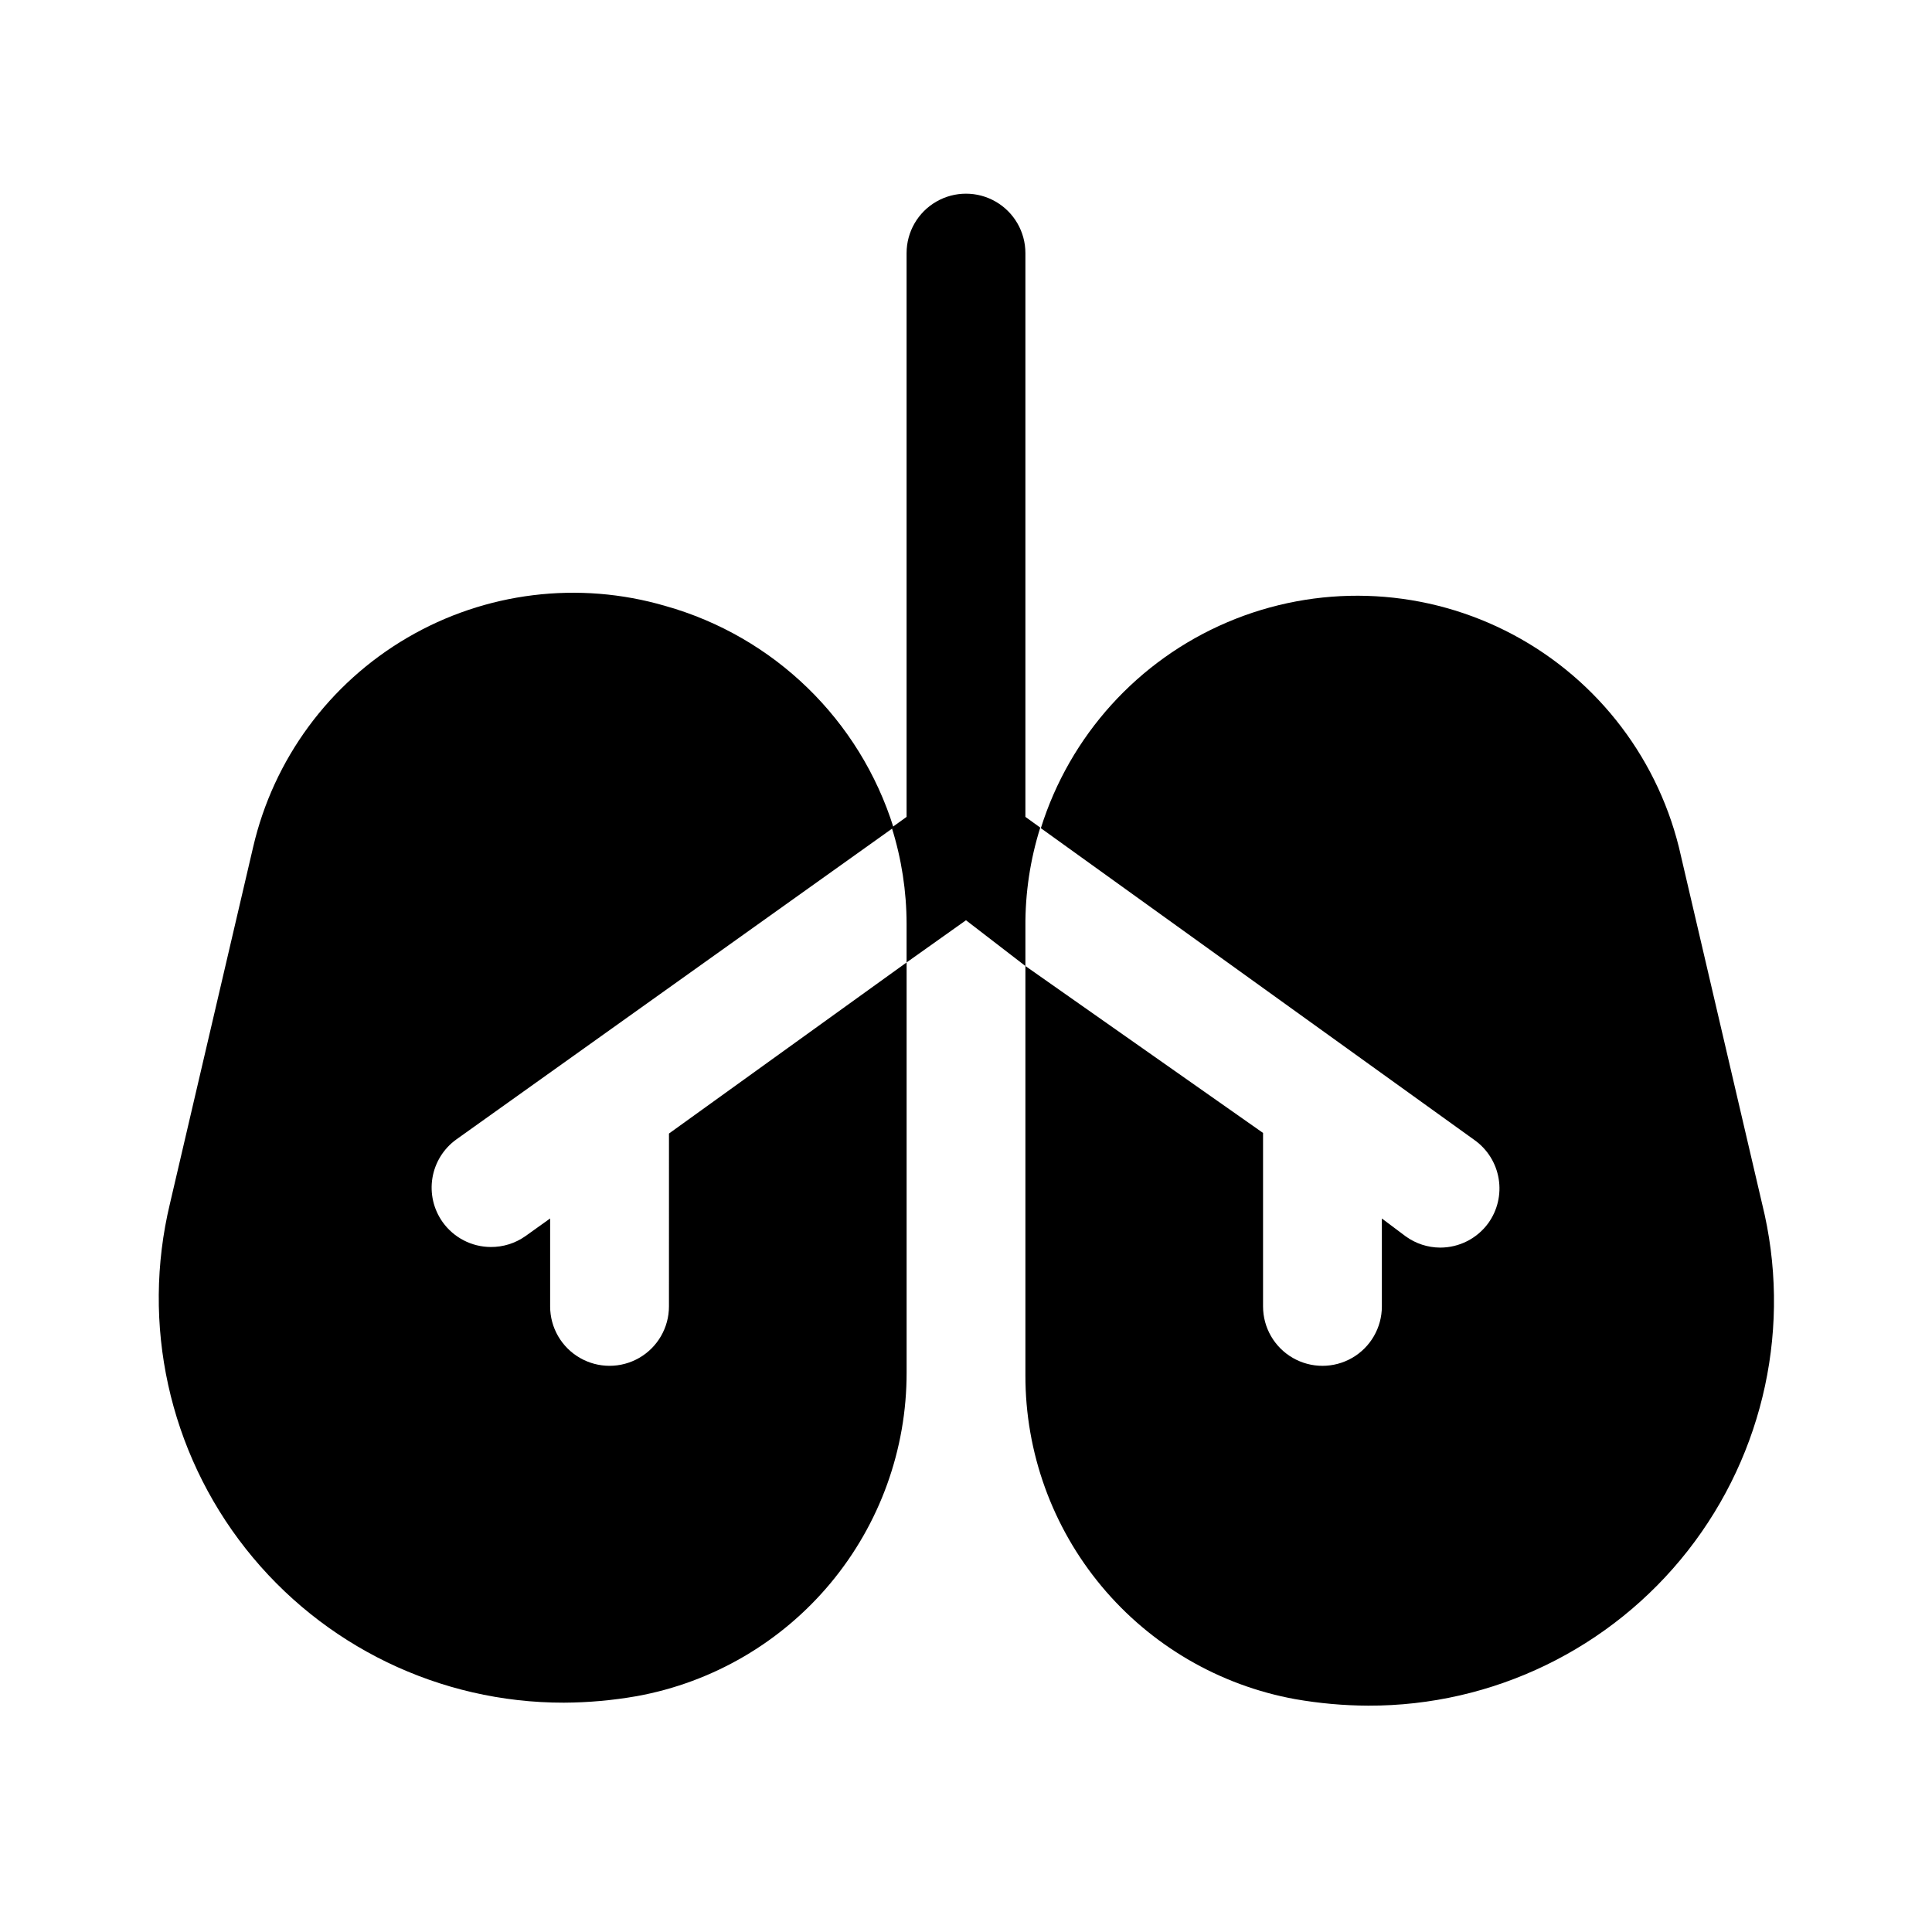 <?xml version="1.0" encoding="UTF-8"?>
<!-- Uploaded to: SVG Repo, www.svgrepo.com, Generator: SVG Repo Mixer Tools -->
<svg fill="#000000" width="800px" height="800px" version="1.1" viewBox="144 144 512 512" xmlns="http://www.w3.org/2000/svg">
 <g>
  <path d="m610.97 462.98-22.043-94.465c-6.211-24.965-23.051-45.953-46.078-57.426-23.027-11.469-49.926-12.27-73.594-2.191-23.668 10.078-41.73 30.027-49.418 54.578l114.93 82.656c3.418 2.434 5.719 6.129 6.398 10.266 0.68 4.141-0.32 8.379-2.773 11.777-2.977 4.066-7.715 6.465-12.754 6.453-3.281-0.02-6.473-1.066-9.133-2.992l-6.297-4.723v23.301c0 5.625-3 10.824-7.871 13.637-4.871 2.812-10.875 2.812-15.746 0s-7.871-8.012-7.871-13.637v-45.973l-62.977-44.238v108.48c-0.035 20.41 7.106 40.188 20.168 55.871 13.066 15.684 31.227 26.277 51.309 29.934 6.394 1.121 12.875 1.703 19.367 1.73 33.039 0.098 64.277-15.039 84.672-41.031 20.395-25.996 27.668-59.938 19.711-92.004z"/>
  <path d="m321.28 490.21c0 5.625-3 10.824-7.871 13.637s-10.871 2.812-15.742 0c-4.875-2.812-7.875-8.012-7.875-13.637v-23.301l-6.613 4.723c-2.676 1.871-5.867 2.859-9.129 2.836-5.066-0.023-9.812-2.484-12.754-6.613-2.406-3.387-3.375-7.59-2.699-11.688 0.68-4.102 2.953-7.766 6.32-10.195l115.88-82.656c-8.934-28.535-31.676-50.625-60.457-58.727-22.988-6.727-47.73-3.684-68.406 8.414-20.672 12.094-35.453 32.172-40.855 55.508l-22.043 94.465c-7.672 31.953-0.266 65.66 20.094 91.457s51.426 40.832 84.289 40.793c6.492-0.031 12.973-0.609 19.367-1.734 20.082-3.652 38.242-14.25 51.309-29.934 13.062-15.684 20.203-35.457 20.168-55.871v-108.63l-62.977 45.344z"/>
  <path d="m419.68 363.32-3.938-2.836v-149.41c0-5.625-3-10.824-7.871-13.637s-10.875-2.812-15.746 0-7.871 8.012-7.871 13.637v149.41l-3.938 2.832 0.004 0.004c2.594 8.254 3.922 16.852 3.934 25.504v10.234l15.742-11.18 15.746 12.125v-10.391c-0.066-8.918 1.262-17.789 3.938-26.293z"/>
 </g>
</svg>
